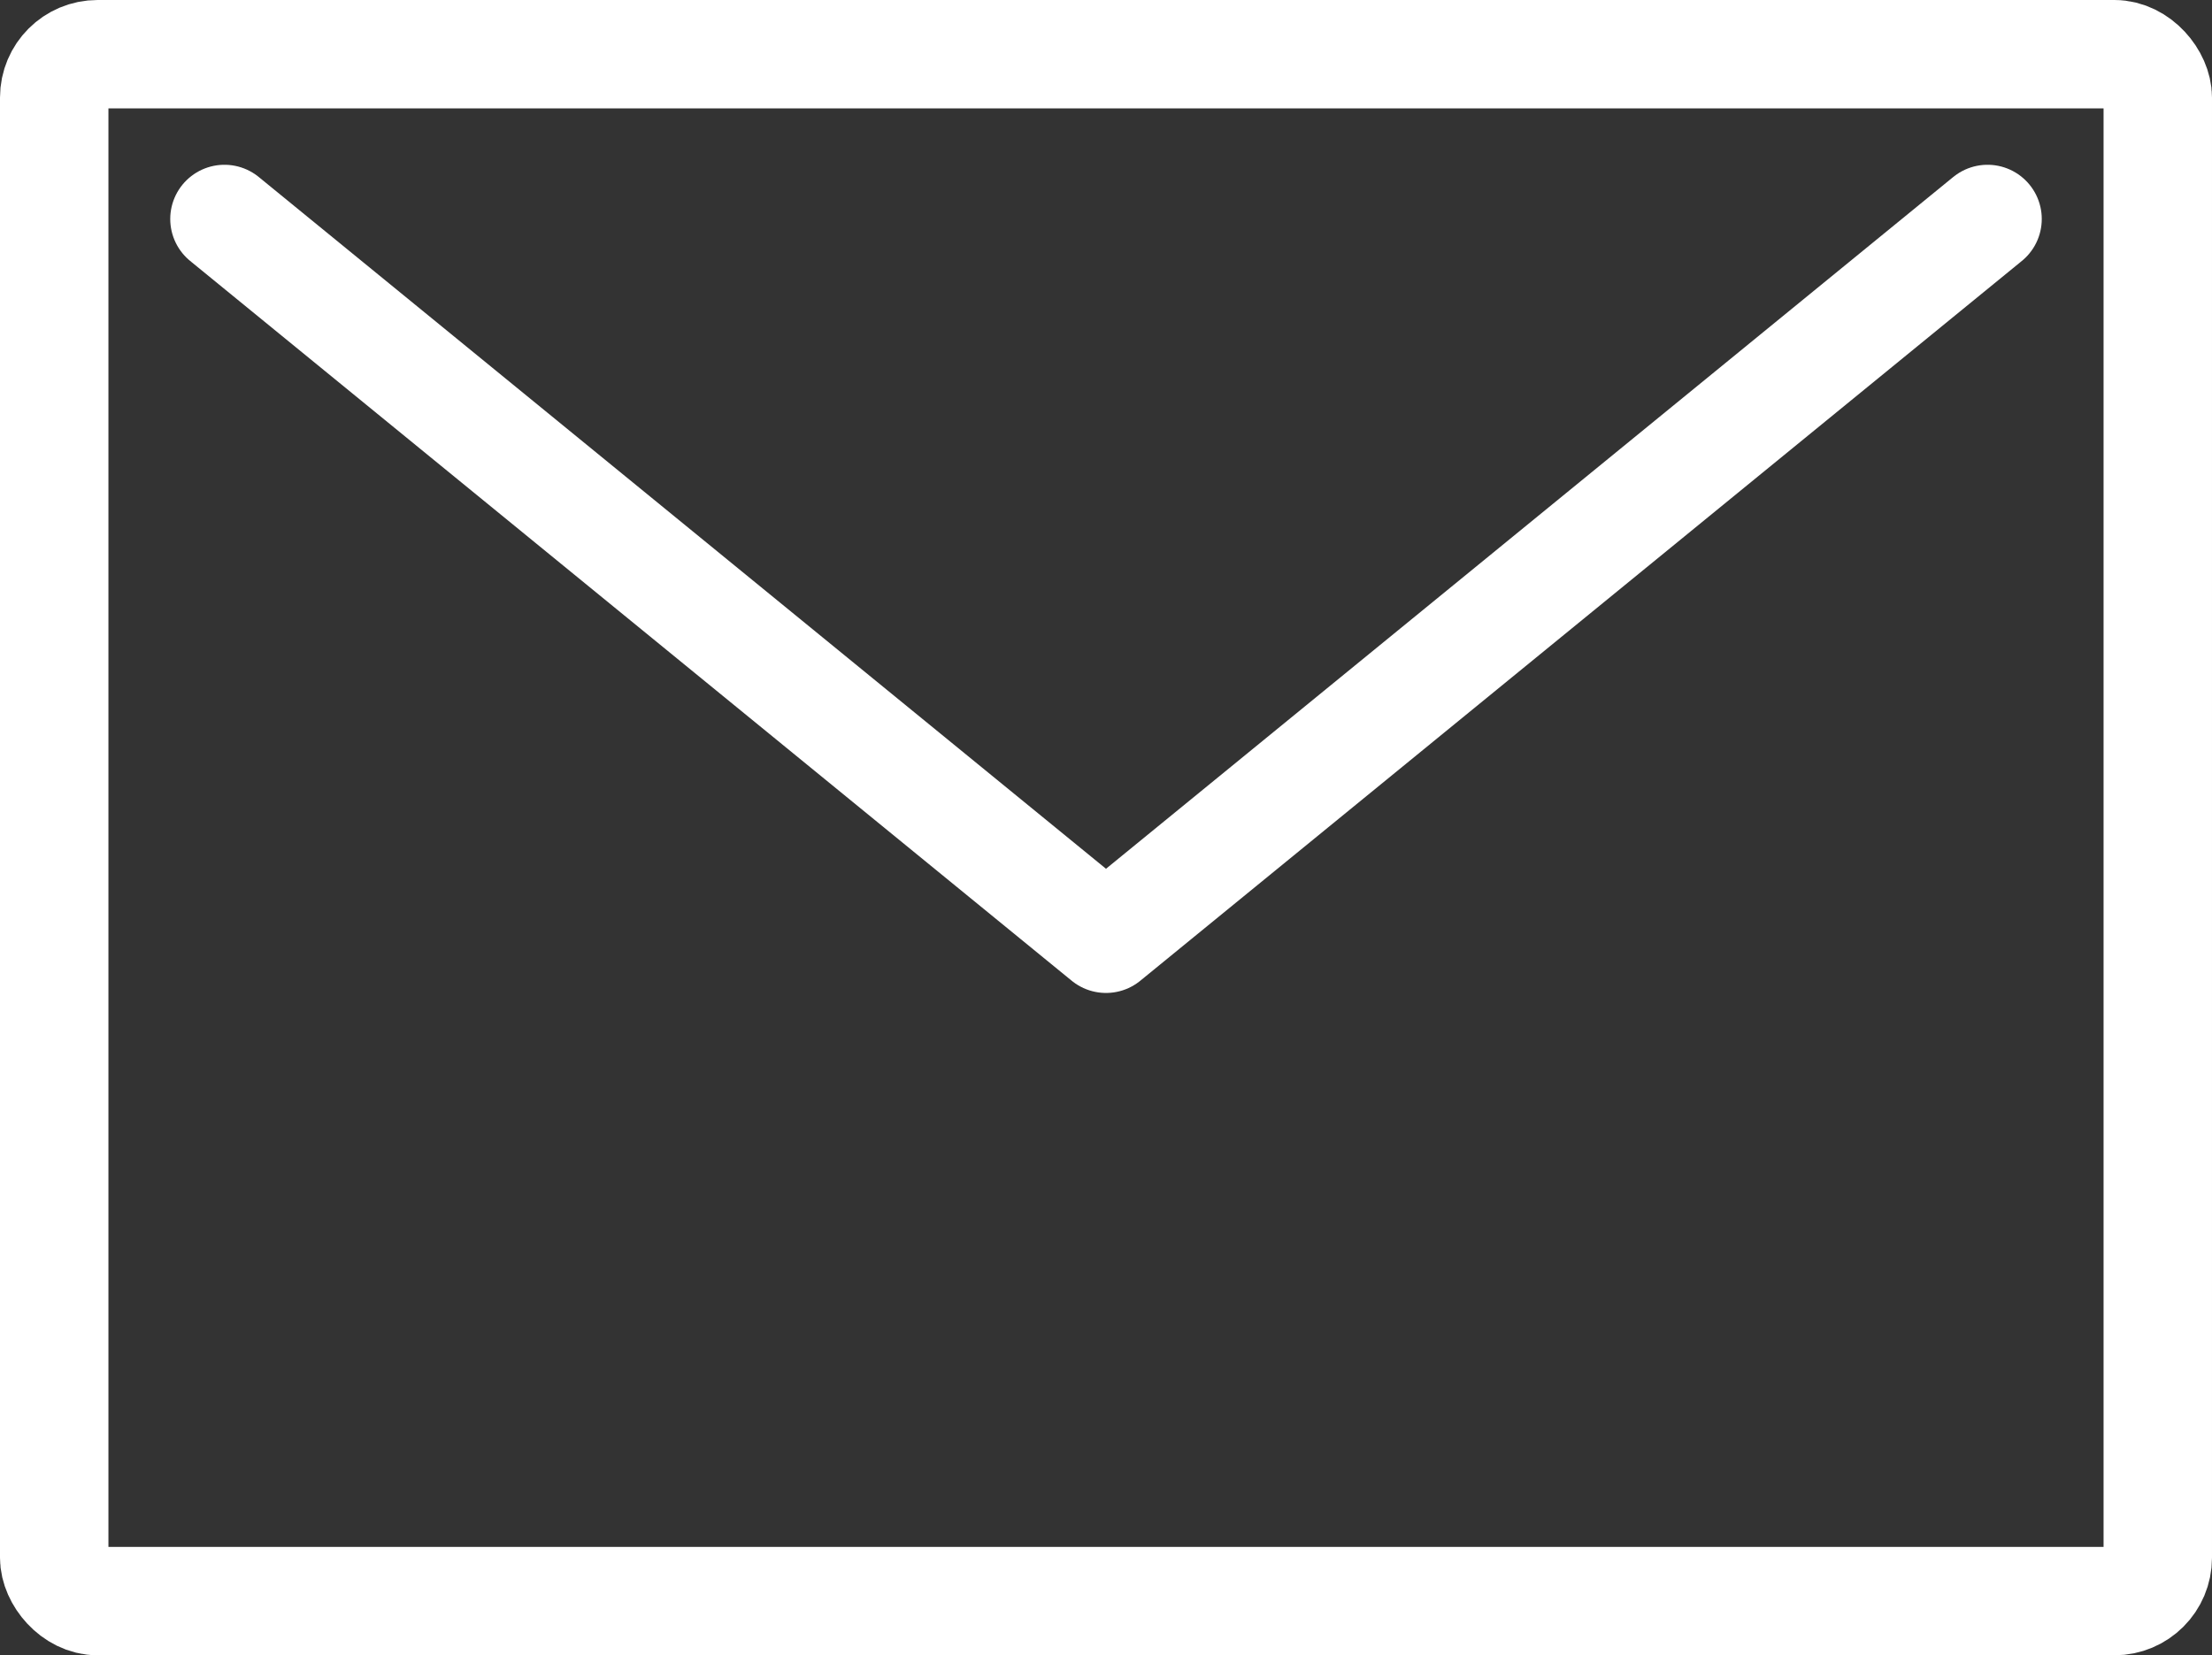 <?xml version="1.0" encoding="UTF-8"?>
<svg id="_レイヤー_2" data-name="レイヤー_2" xmlns="http://www.w3.org/2000/svg" viewBox="0 0 20.4 15.27">
  <rect x="0" y="0" width="20.4" height="15.27" fill="#333333" stroke="none"/>
  <defs>
    <style>
      .cls-1 {
        fill: none;
        stroke: #fff;
        stroke-linecap: round;
        stroke-linejoin: round;
      }
    </style>
  </defs>
  <g id="_デザイン" data-name="デザイン">
    <g>
      <rect class="cls-1" x=".5" y=".5" width="19.4" height="14.27" rx=".4" ry=".4"/>
      <polyline class="cls-1" points="2.07 2.02 10.2 8.66 18.33 2.02"/>
    </g>
  </g>
</svg>